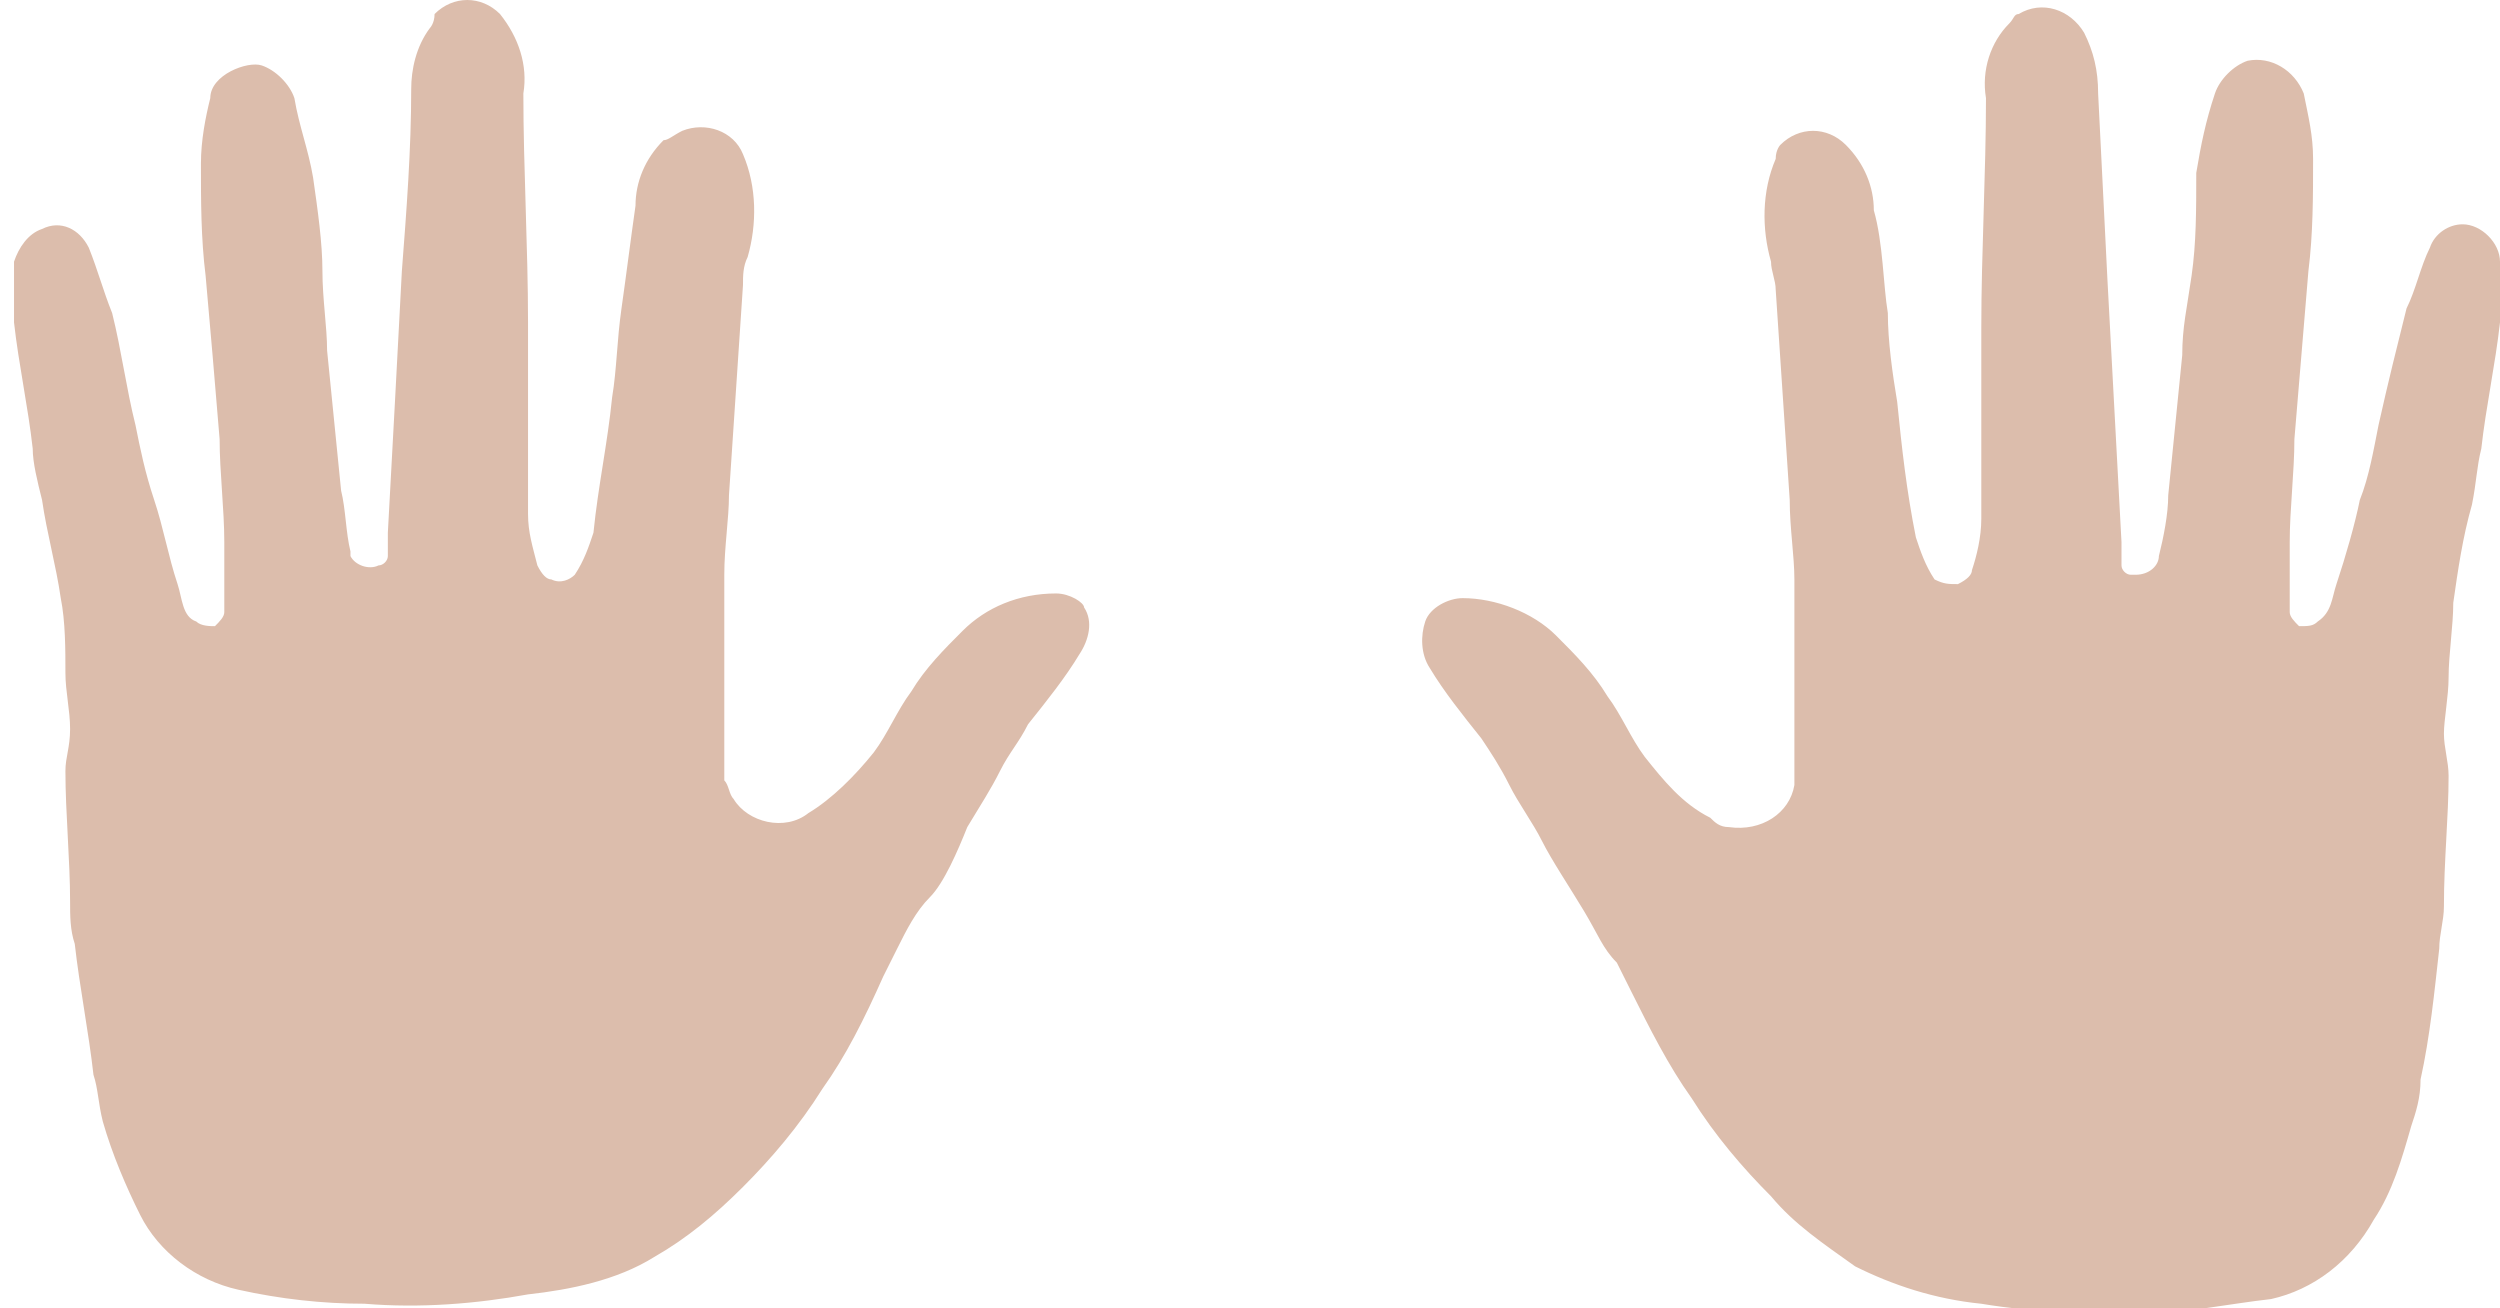 <?xml version="1.0" encoding="utf-8"?>
<!-- Generator: Adobe Illustrator 22.0.0, SVG Export Plug-In . SVG Version: 6.00 Build 0)  -->
<svg version="1.1" id="a0114869-e0cb-4a19-be41-cde2f7d1598a"
	 xmlns="http://www.w3.org/2000/svg" xmlns:xlink="http://www.w3.org/1999/xlink" x="0px" y="0px" viewBox="0 0 53.5 28"
	 style="enable-background:new 0 0 53.5 28;" xml:space="preserve">
<style type="text/css">
	.st0{fill:#DCBDAC;}
</style>
<title>icon-hands</title>
<path class="st0" d="M22.6,12.7c-0.8,0-1.5,0.3-2,0.8c-0.4,0.4-0.8,0.8-1.1,1.3c-0.3,0.4-0.5,0.9-0.8,1.3c-0.4,0.5-0.9,1-1.4,1.3
	c-0.5,0.4-1.3,0.2-1.6-0.3c-0.1-0.1-0.1-0.3-0.2-0.4c0-0.6,0-1.3,0-1.9c0-0.8,0-1.7,0-2.5c0-0.6,0.1-1.2,0.1-1.7
	c0.1-1.5,0.2-3,0.3-4.5c0-0.2,0-0.4,0.1-0.6c0.2-0.7,0.2-1.5-0.1-2.2c-0.2-0.5-0.8-0.7-1.3-0.5C14.4,2.9,14.3,3,14.2,3
	c-0.4,0.4-0.6,0.9-0.6,1.4c-0.1,0.7-0.2,1.5-0.3,2.2c-0.1,0.7-0.1,1.3-0.2,1.9c-0.1,1-0.3,1.9-0.4,2.9c-0.1,0.3-0.2,0.6-0.4,0.9
	c-0.1,0.1-0.3,0.2-0.5,0.1c-0.1,0-0.2-0.1-0.3-0.3c-0.1-0.4-0.2-0.7-0.2-1.1c0-1.4,0-2.7,0-4.1l0,0c0-1.6-0.1-3.3-0.1-4.9
	c0.1-0.6-0.1-1.2-0.5-1.7c-0.4-0.4-1-0.4-1.4,0C9.3,0.5,9.2,0.6,9.2,0.6C8.9,1,8.8,1.5,8.8,1.9c0,1.3-0.1,2.6-0.2,3.9
	c-0.1,1.9-0.2,3.8-0.3,5.6c0,0.2,0,0.3,0,0.5c0,0.1-0.1,0.2-0.2,0.2c-0.2,0.1-0.5,0-0.6-0.2c0,0,0-0.1,0-0.1
	c-0.1-0.4-0.1-0.9-0.2-1.3c-0.1-1-0.2-2-0.3-3C7,7,6.9,6.4,6.9,5.8S6.8,4.5,6.7,3.8C6.6,3.2,6.4,2.7,6.3,2.1
	C6.2,1.8,5.9,1.5,5.6,1.4C5.3,1.3,4.5,1.6,4.5,2.1C4.4,2.5,4.3,3,4.3,3.5c0,0.8,0,1.6,0.1,2.4C4.5,7,4.6,8.2,4.7,9.4
	c0,0.7,0.1,1.5,0.1,2.2c0,0.5,0,1,0,1.5c0,0.1-0.1,0.2-0.2,0.3c-0.1,0-0.3,0-0.4-0.1c-0.3-0.1-0.3-0.5-0.4-0.8
	c-0.2-0.6-0.3-1.2-0.5-1.8C3.1,10.1,3,9.6,2.9,9.1C2.7,8.3,2.6,7.5,2.4,6.7C2.2,6.2,2.1,5.8,1.9,5.3C1.7,4.9,1.3,4.7,0.9,4.9
	C0.6,5,0.4,5.3,0.3,5.6c0,0.4,0,0.9,0,1.3c0.1,0.9,0.3,1.8,0.4,2.7c0,0.3,0.1,0.7,0.2,1.1c0.1,0.7,0.3,1.4,0.4,2.1
	c0.1,0.5,0.1,1.1,0.1,1.6c0,0.4,0.1,0.8,0.1,1.2c0,0.4-0.1,0.6-0.1,0.9c0,0.9,0.1,1.9,0.1,2.8c0,0.3,0,0.6,0.1,0.9
	c0.1,0.9,0.3,1.9,0.4,2.8c0.1,0.3,0.1,0.6,0.2,1c0.2,0.7,0.5,1.4,0.8,2c0.4,0.8,1.2,1.4,2.1,1.6c0.9,0.2,1.8,0.3,2.7,0.3
	c1.2,0.1,2.4,0,3.5-0.2c0.9-0.1,1.9-0.3,2.7-0.8c0.7-0.4,1.3-0.9,1.9-1.5c0.6-0.6,1.2-1.3,1.7-2.1c0.5-0.7,0.9-1.5,1.3-2.4
	c0.1-0.2,0.2-0.4,0.3-0.6c0.2-0.4,0.4-0.8,0.7-1.1s0.6-1,0.8-1.5c0.3-0.5,0.5-0.8,0.7-1.2c0.2-0.4,0.4-0.6,0.6-1
	c0.4-0.5,0.8-1,1.1-1.5c0.2-0.3,0.3-0.7,0.1-1C23.2,12.9,22.9,12.7,22.6,12.7z M53.5,5.6c0-0.4-0.4-0.8-0.8-0.8
	c-0.3,0-0.6,0.2-0.7,0.5c-0.2,0.4-0.3,0.9-0.5,1.3c-0.2,0.8-0.4,1.6-0.6,2.5c-0.1,0.5-0.2,1.1-0.4,1.6c-0.1,0.5-0.3,1.2-0.5,1.8
	c-0.1,0.3-0.1,0.6-0.4,0.8c-0.1,0.1-0.2,0.1-0.4,0.1c-0.1-0.1-0.2-0.2-0.2-0.3c0-0.5,0-1,0-1.5c0-0.7,0.1-1.5,0.1-2.2
	c0.1-1.2,0.2-2.4,0.3-3.6c0.1-0.8,0.1-1.6,0.1-2.4c0-0.5-0.1-0.9-0.2-1.4c-0.2-0.5-0.7-0.8-1.2-0.7c-0.3,0.1-0.6,0.4-0.7,0.7
	c-0.2,0.6-0.3,1.1-0.4,1.7C47,4.5,47,5.2,46.9,5.9S46.7,7,46.7,7.6c-0.1,1-0.2,2-0.3,3c0,0.4-0.1,0.9-0.2,1.3c0,0.2-0.2,0.4-0.5,0.4
	c0,0-0.1,0-0.1,0c-0.1,0-0.2-0.1-0.2-0.2c0-0.2,0-0.3,0-0.5l-0.3-5.6L44.9,2c0-0.5-0.1-0.9-0.3-1.3c-0.3-0.5-0.9-0.7-1.4-0.4
	c-0.1,0-0.1,0.1-0.2,0.2c-0.4,0.4-0.6,1-0.5,1.6c0,1.6-0.1,3.3-0.1,4.9l0,0c0,1.4,0,2.7,0,4.1c0,0.4-0.1,0.8-0.2,1.1
	c0,0.1-0.1,0.2-0.3,0.3c-0.2,0-0.3,0-0.5-0.1c-0.2-0.3-0.3-0.6-0.4-0.9c-0.2-1-0.3-1.9-0.4-2.9c-0.1-0.6-0.2-1.3-0.2-1.9
	c-0.1-0.6-0.1-1.5-0.3-2.2c0-0.5-0.2-1-0.6-1.4c-0.4-0.4-1-0.4-1.4,0C38.1,3.1,38,3.2,38,3.4c-0.3,0.7-0.3,1.5-0.1,2.2
	c0,0.2,0.1,0.4,0.1,0.6c0.1,1.5,0.2,3,0.3,4.5c0,0.6,0.1,1.2,0.1,1.7c0,0.8,0,1.7,0,2.5c0,0.6,0,1.3,0,1.9c-0.1,0.6-0.7,1-1.4,0.9
	c-0.2,0-0.3-0.1-0.4-0.2c-0.6-0.3-1-0.8-1.4-1.3c-0.3-0.4-0.5-0.9-0.8-1.3c-0.3-0.5-0.7-0.9-1.1-1.3c-0.5-0.5-1.3-0.8-2-0.8
	c-0.3,0-0.7,0.2-0.8,0.5c-0.1,0.3-0.1,0.7,0.1,1c0.3,0.5,0.7,1,1.1,1.5c0.2,0.3,0.4,0.6,0.6,1c0.2,0.4,0.5,0.8,0.7,1.2
	c0.2,0.4,0.6,1,0.9,1.5c0.3,0.5,0.4,0.8,0.7,1.1c0.1,0.2,0.2,0.4,0.3,0.6c0.4,0.8,0.8,1.6,1.3,2.3c0.5,0.8,1.1,1.5,1.7,2.1
	c0.5,0.6,1.1,1,1.8,1.5c0.8,0.4,1.7,0.7,2.7,0.8c1.2,0.2,2.3,0.2,3.5,0.2c0.9,0,1.8-0.2,2.7-0.3c0.9-0.2,1.7-0.8,2.2-1.7
	c0.4-0.6,0.6-1.3,0.8-2c0.1-0.3,0.2-0.6,0.2-1c0.2-0.9,0.3-1.9,0.4-2.8c0-0.3,0.1-0.6,0.1-0.9c0-1,0.1-1.9,0.1-2.8
	c0-0.3-0.1-0.6-0.1-0.9c0-0.3,0.1-0.8,0.1-1.2c0-0.5,0.1-1.1,0.1-1.6c0.1-0.7,0.2-1.4,0.4-2.1C53,10.3,53,10,53.1,9.6
	c0.1-0.9,0.3-1.8,0.4-2.7C53.5,6.4,53.5,6,53.5,5.6z"/>
</svg>
